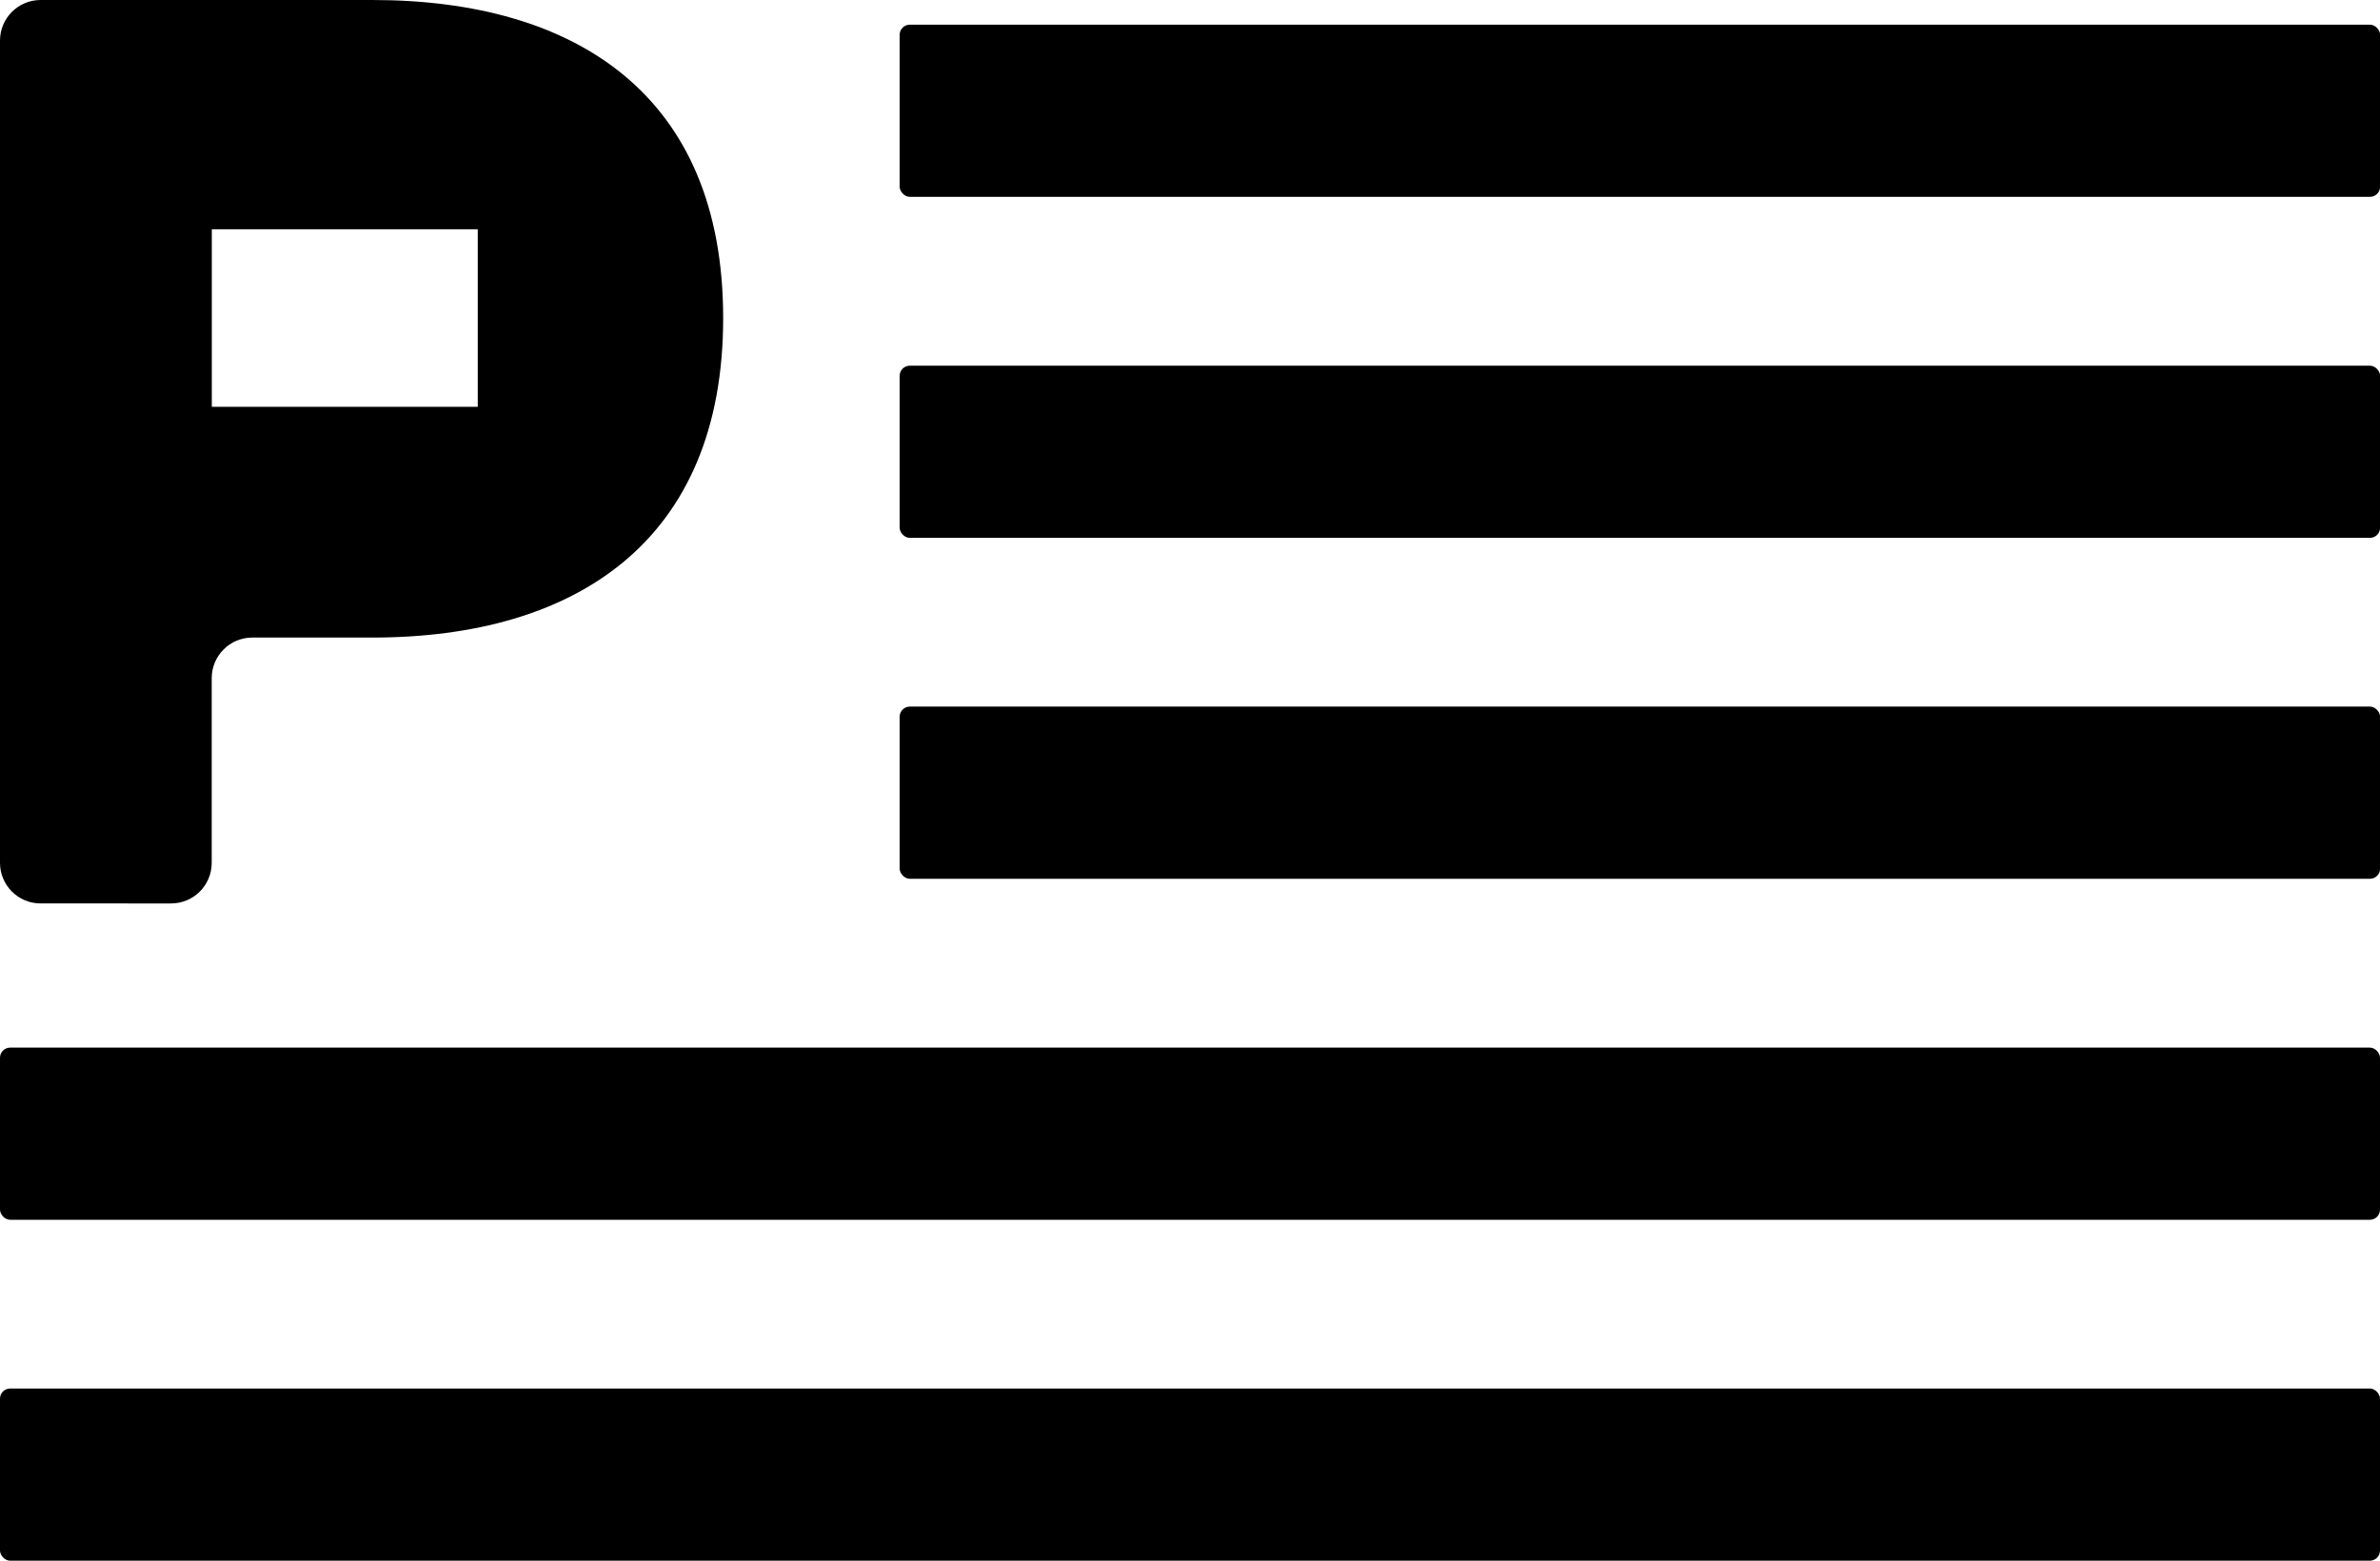 <?xml version="1.0" encoding="UTF-8"?>
<svg id="Capa_2" data-name="Capa 2" xmlns="http://www.w3.org/2000/svg" viewBox="0 0 234.39 153.73">
  <defs>
    <style>
      .cls-1 {
        stroke-width: 0px;
      }
    </style>
  </defs>
  <g id="Capa_1-2" data-name="Capa 1">
    <g>
      <path class="cls-1" d="m0,4C0,1.79,1.79,0,4,0h32.67c20.06,0,34.55,9.37,34.55,31.33s-14.49,31.47-34.55,31.47h-11.82c-2.21,0-4,1.79-4,4v18.19c0,2.21-1.79,4-4,4H4c-2.21,0-4-1.79-4-4V4Zm47.05,18.58h-26.19v17.49h26.19v-17.49Z"/>
      <rect class="cls-1" x="88.6" y="2.43" width="145.8" height="16.96" rx="1" ry="1"/>
      <rect class="cls-1" x="88.6" y="36.02" width="145.8" height="16.96" rx="1" ry="1"/>
      <rect class="cls-1" x="88.6" y="69.6" width="145.8" height="16.96" rx="1" ry="1"/>
      <rect class="cls-1" y="103.19" width="234.39" height="16.96" rx="1" ry="1"/>
      <rect class="cls-1" y="136.77" width="234.39" height="16.96" rx="1" ry="1"/>
    </g>
  </g>
</svg>